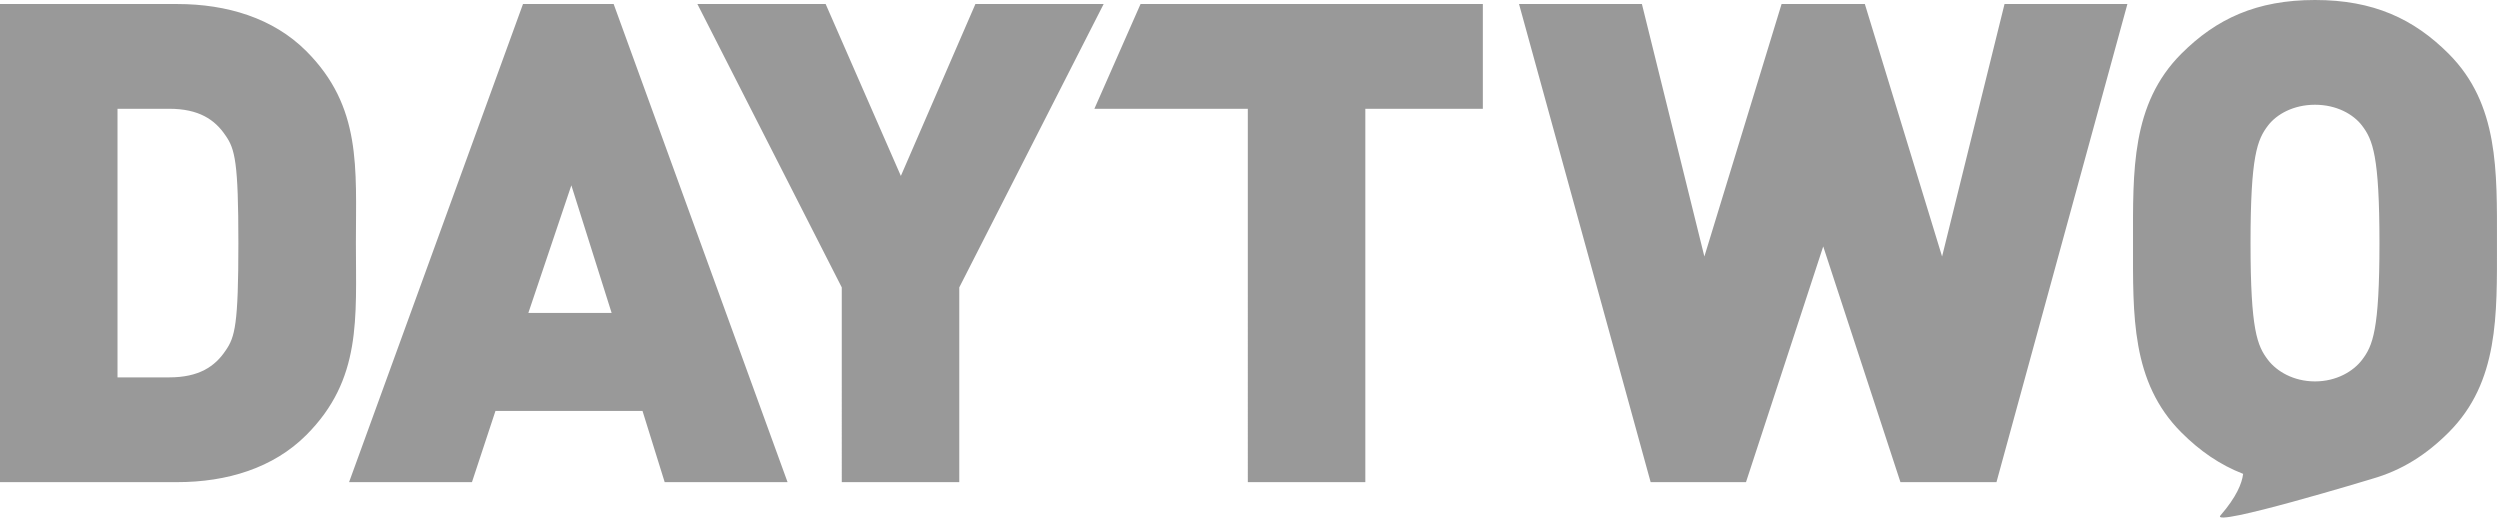 <svg xmlns="http://www.w3.org/2000/svg" fill-rule="evenodd" stroke-linejoin="round" stroke-miterlimit="1.414" clip-rule="evenodd" version="1.1" viewBox="0 0 432 90" xml:space="preserve">
  <path fill="#999" fill-rule="nonzero" d="M408.153 62.195c-1.509 1.972-4.41 3.712-8.12 3.712-3.715 0-6.616-1.74-8.123-3.712-1.857-2.437-3.018-5.106-3.018-20.191 0-15.085 1.161-17.869 3.018-20.307 1.507-1.972 4.408-3.597 8.123-3.597 3.71 0 6.611 1.625 8.12 3.597 1.859 2.438 3.018 5.222 3.018 20.307 0 15.085-1.159 17.754-3.018 20.191m14.97-52.914C417.088 3.248 410.126 0 400.033 0c-10.096 0-17.057 3.248-23.093 9.281-8.702 8.703-8.356 20.307-8.356 32.723s-.346 24.019 8.356 32.722c3.189 3.188 6.641 5.59 10.674 7.155-.199 1.665-1.168 4.017-3.914 7.185-1.915 2.208 26.191-6.32 26.191-6.32l-.014-.001c5.171-1.464 9.399-4.174 13.246-8.019 8.702-8.703 8.354-20.306 8.354-32.722s.348-24.02-8.354-32.723M344.99 83.314h-16.593l-13.345-40.73-13.345 40.73h-16.476L262.487.695h21.235l10.793 43.629L307.857.695h14.388l13.346 43.629L346.382.695h21.232L344.99 83.314zM235.93 18.797v64.517h-20.307V18.797H189.11L197.087.695h59.148v18.102H235.93zm-70.167 30.866v33.651h-20.305V49.663L120.509.695h22.163l12.997 29.706L168.55.695h22.161l-24.948 48.968zM98.729 32.024L91.3 54.072h14.389l-6.96-22.048zm16.128 51.29l-3.829-12.3H85.615l-4.061 12.3H60.32L90.374.695h15.666l30.051 82.619h-21.234zM38.989 23.438c-1.858-2.784-4.642-4.641-9.748-4.641h-8.934v46.414h8.934c5.106 0 7.89-1.855 9.748-4.641 1.623-2.32 2.204-4.525 2.204-18.566 0-13.925-.581-16.246-2.204-18.566m13.924 51.753c-5.686 5.685-13.692 8.123-22.279 8.123H0V.695h30.634c8.587 0 16.593 2.437 22.279 8.123 9.631 9.631 8.586 20.19 8.586 33.186 0 12.997 1.045 23.555-8.586 33.187"></path>
</svg>
